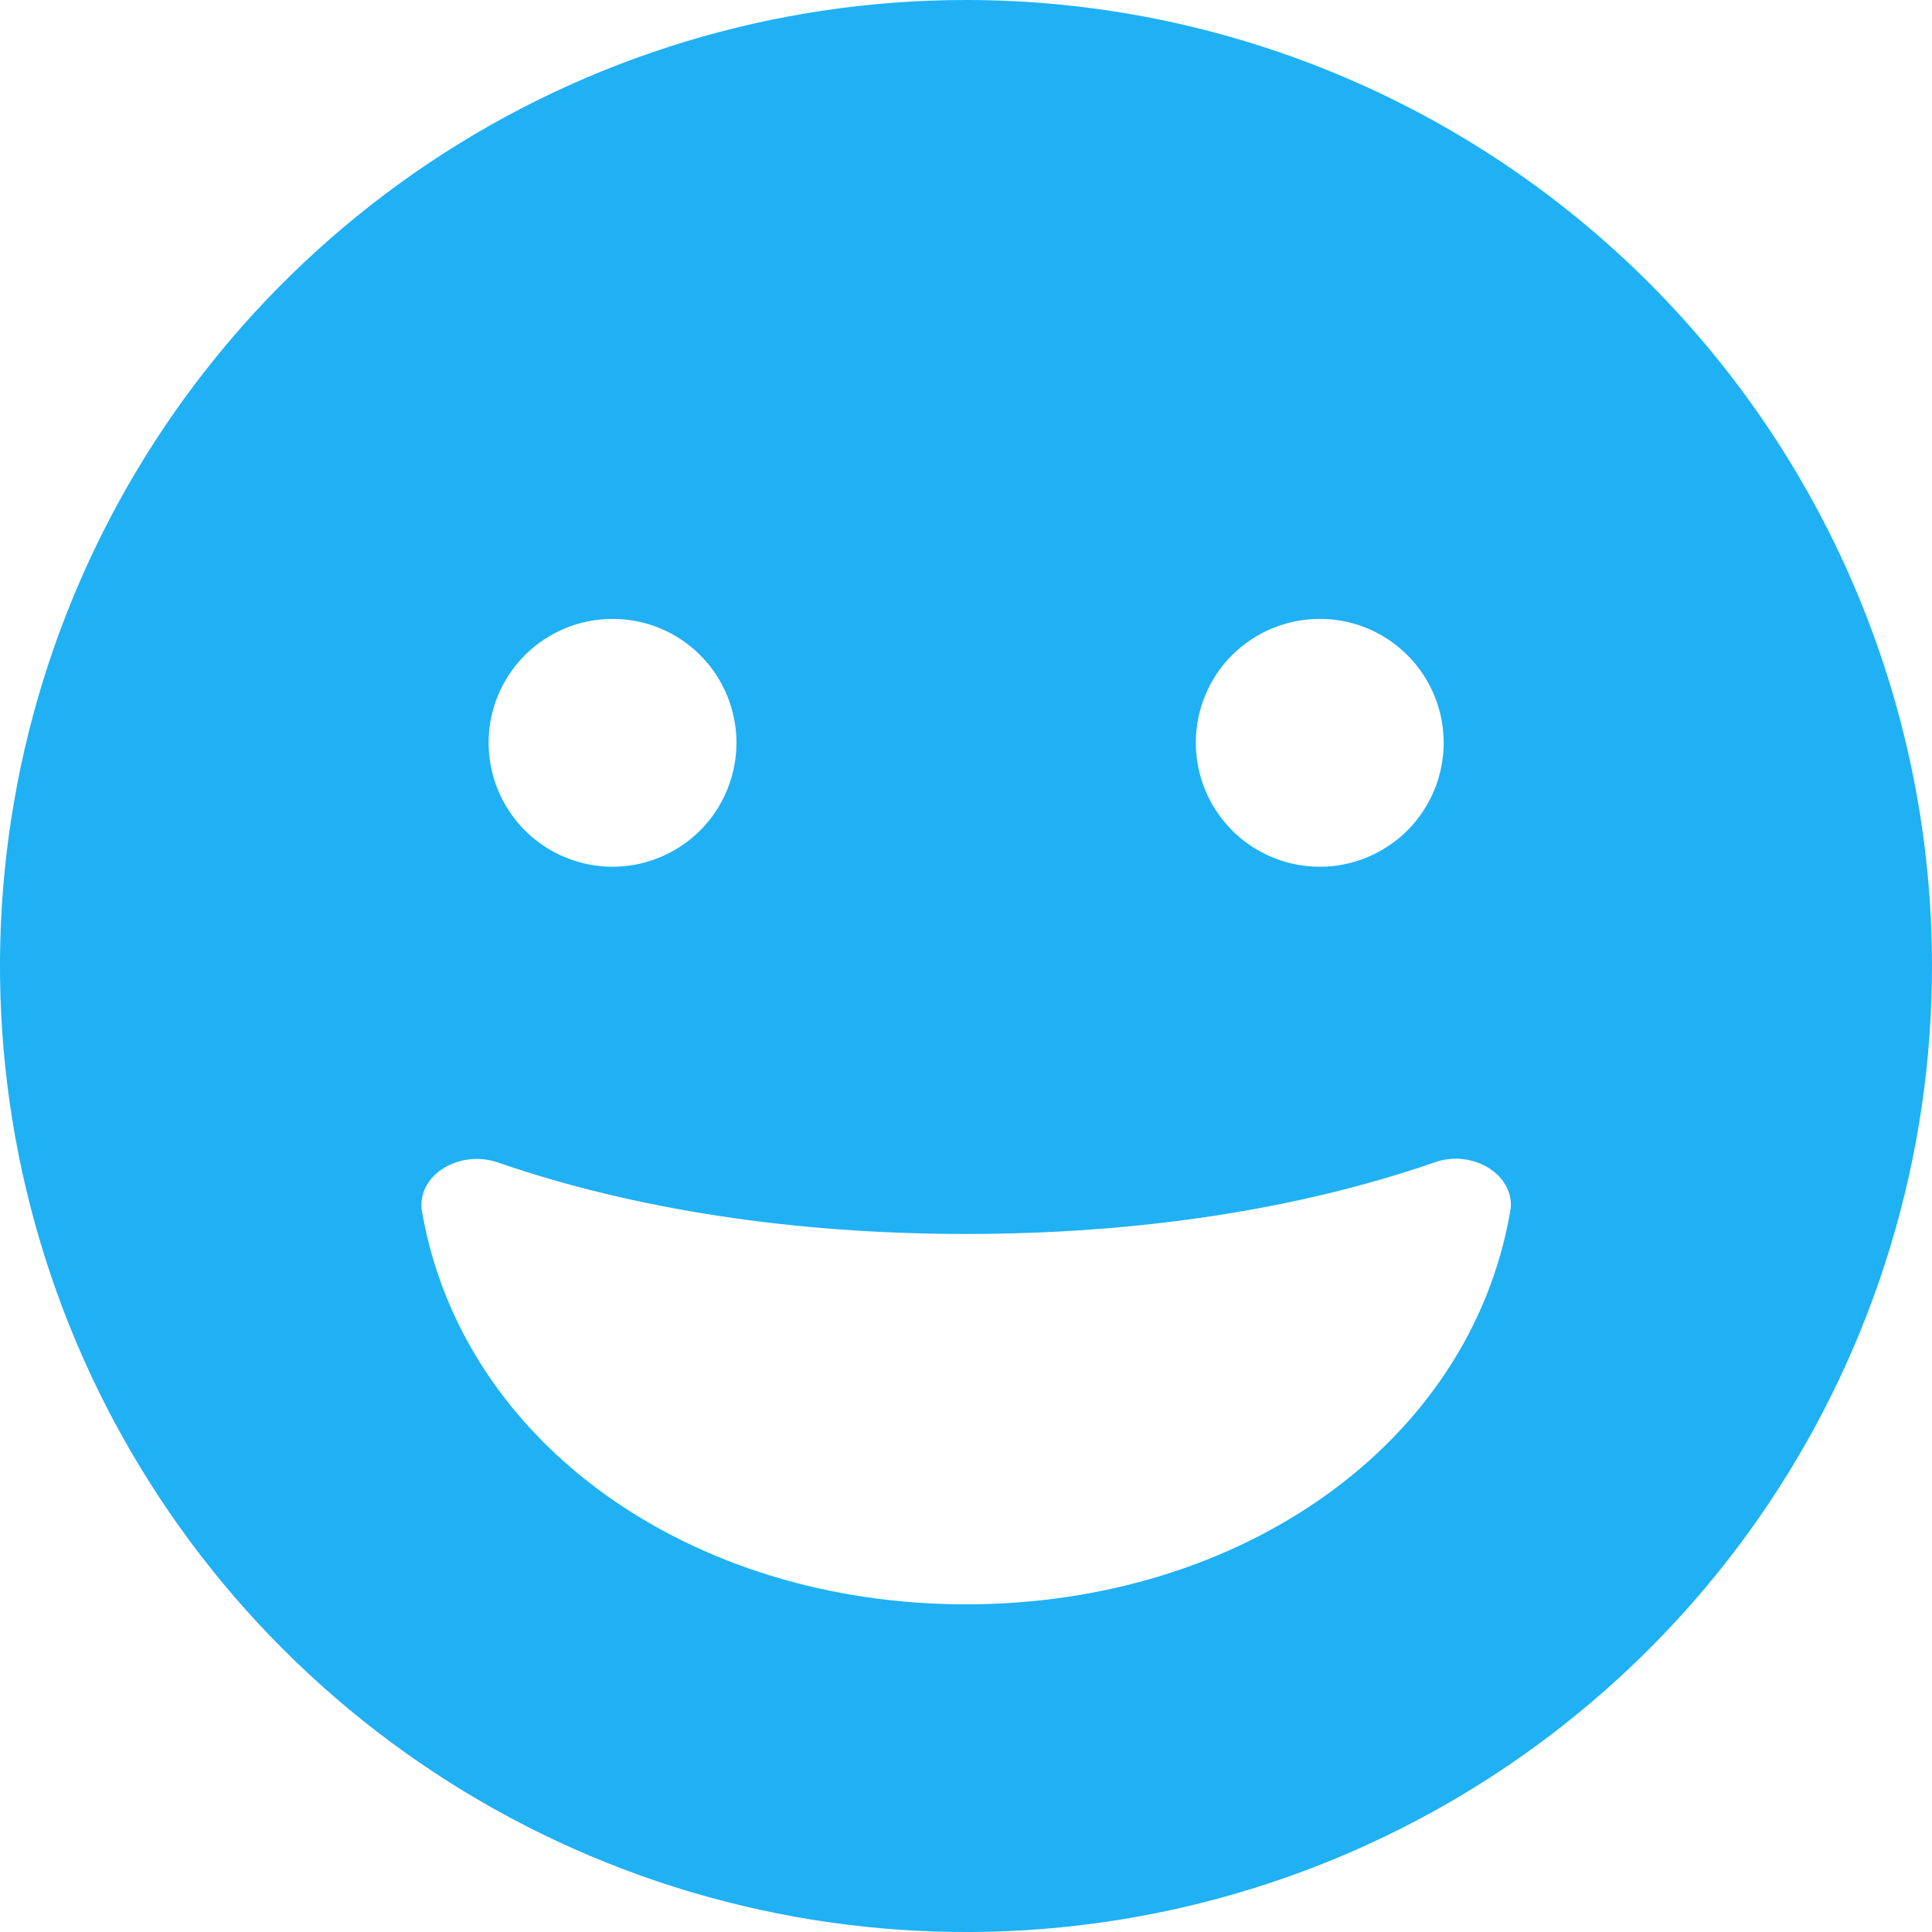 <svg width="20" height="20" viewBox="0 0 20 20" fill="none" xmlns="http://www.w3.org/2000/svg">
<g clip-path="url(#clip0_208_13440)">
<path d="M10 0C8.022 0 6.089 0.586 4.444 1.685C2.8 2.784 1.518 4.346 0.761 6.173C0.004 8 -0.194 10.011 0.192 11.951C0.578 13.891 1.53 15.672 2.929 17.071C4.327 18.47 6.109 19.422 8.049 19.808C9.989 20.194 12 19.996 13.827 19.239C15.654 18.482 17.216 17.2 18.315 15.556C19.413 13.911 20 11.978 20 10C20 7.348 18.946 4.804 17.071 2.929C15.196 1.054 12.652 0 10 0ZM13.661 6.407C13.914 6.406 14.163 6.481 14.374 6.622C14.585 6.763 14.75 6.963 14.847 7.198C14.944 7.432 14.97 7.69 14.92 7.939C14.871 8.188 14.748 8.417 14.569 8.597C14.389 8.776 14.161 8.898 13.912 8.948C13.663 8.997 13.405 8.972 13.17 8.874C12.936 8.777 12.736 8.613 12.595 8.401C12.454 8.19 12.379 7.942 12.379 7.688C12.379 7.348 12.514 7.022 12.754 6.782C12.995 6.542 13.321 6.407 13.661 6.407ZM6.339 6.407C6.593 6.406 6.842 6.481 7.053 6.622C7.264 6.763 7.429 6.963 7.526 7.198C7.623 7.432 7.649 7.69 7.599 7.939C7.55 8.188 7.427 8.417 7.248 8.597C7.068 8.776 6.84 8.898 6.591 8.948C6.342 8.997 6.084 8.972 5.849 8.874C5.615 8.777 5.414 8.613 5.274 8.401C5.133 8.19 5.058 7.942 5.058 7.688C5.058 7.348 5.193 7.023 5.434 6.782C5.674 6.542 6 6.407 6.339 6.407ZM15.632 12.55C15.212 14.946 12.85 16.608 10 16.608C7.15 16.608 4.789 14.946 4.37 12.55C4.365 12.526 4.363 12.501 4.362 12.476C4.362 12.13 4.783 11.907 5.151 12.033C6.572 12.524 8.23 12.774 10.001 12.774C11.772 12.774 13.43 12.524 14.851 12.033C15.218 11.901 15.641 12.129 15.641 12.476C15.64 12.501 15.637 12.526 15.632 12.55Z" fill="#1FB1F4"/>
</g>
<defs>
<clipPath id="clip0_208_13440">
<rect width="20" height="20" fill="white"/>
</clipPath>
</defs>
</svg>
